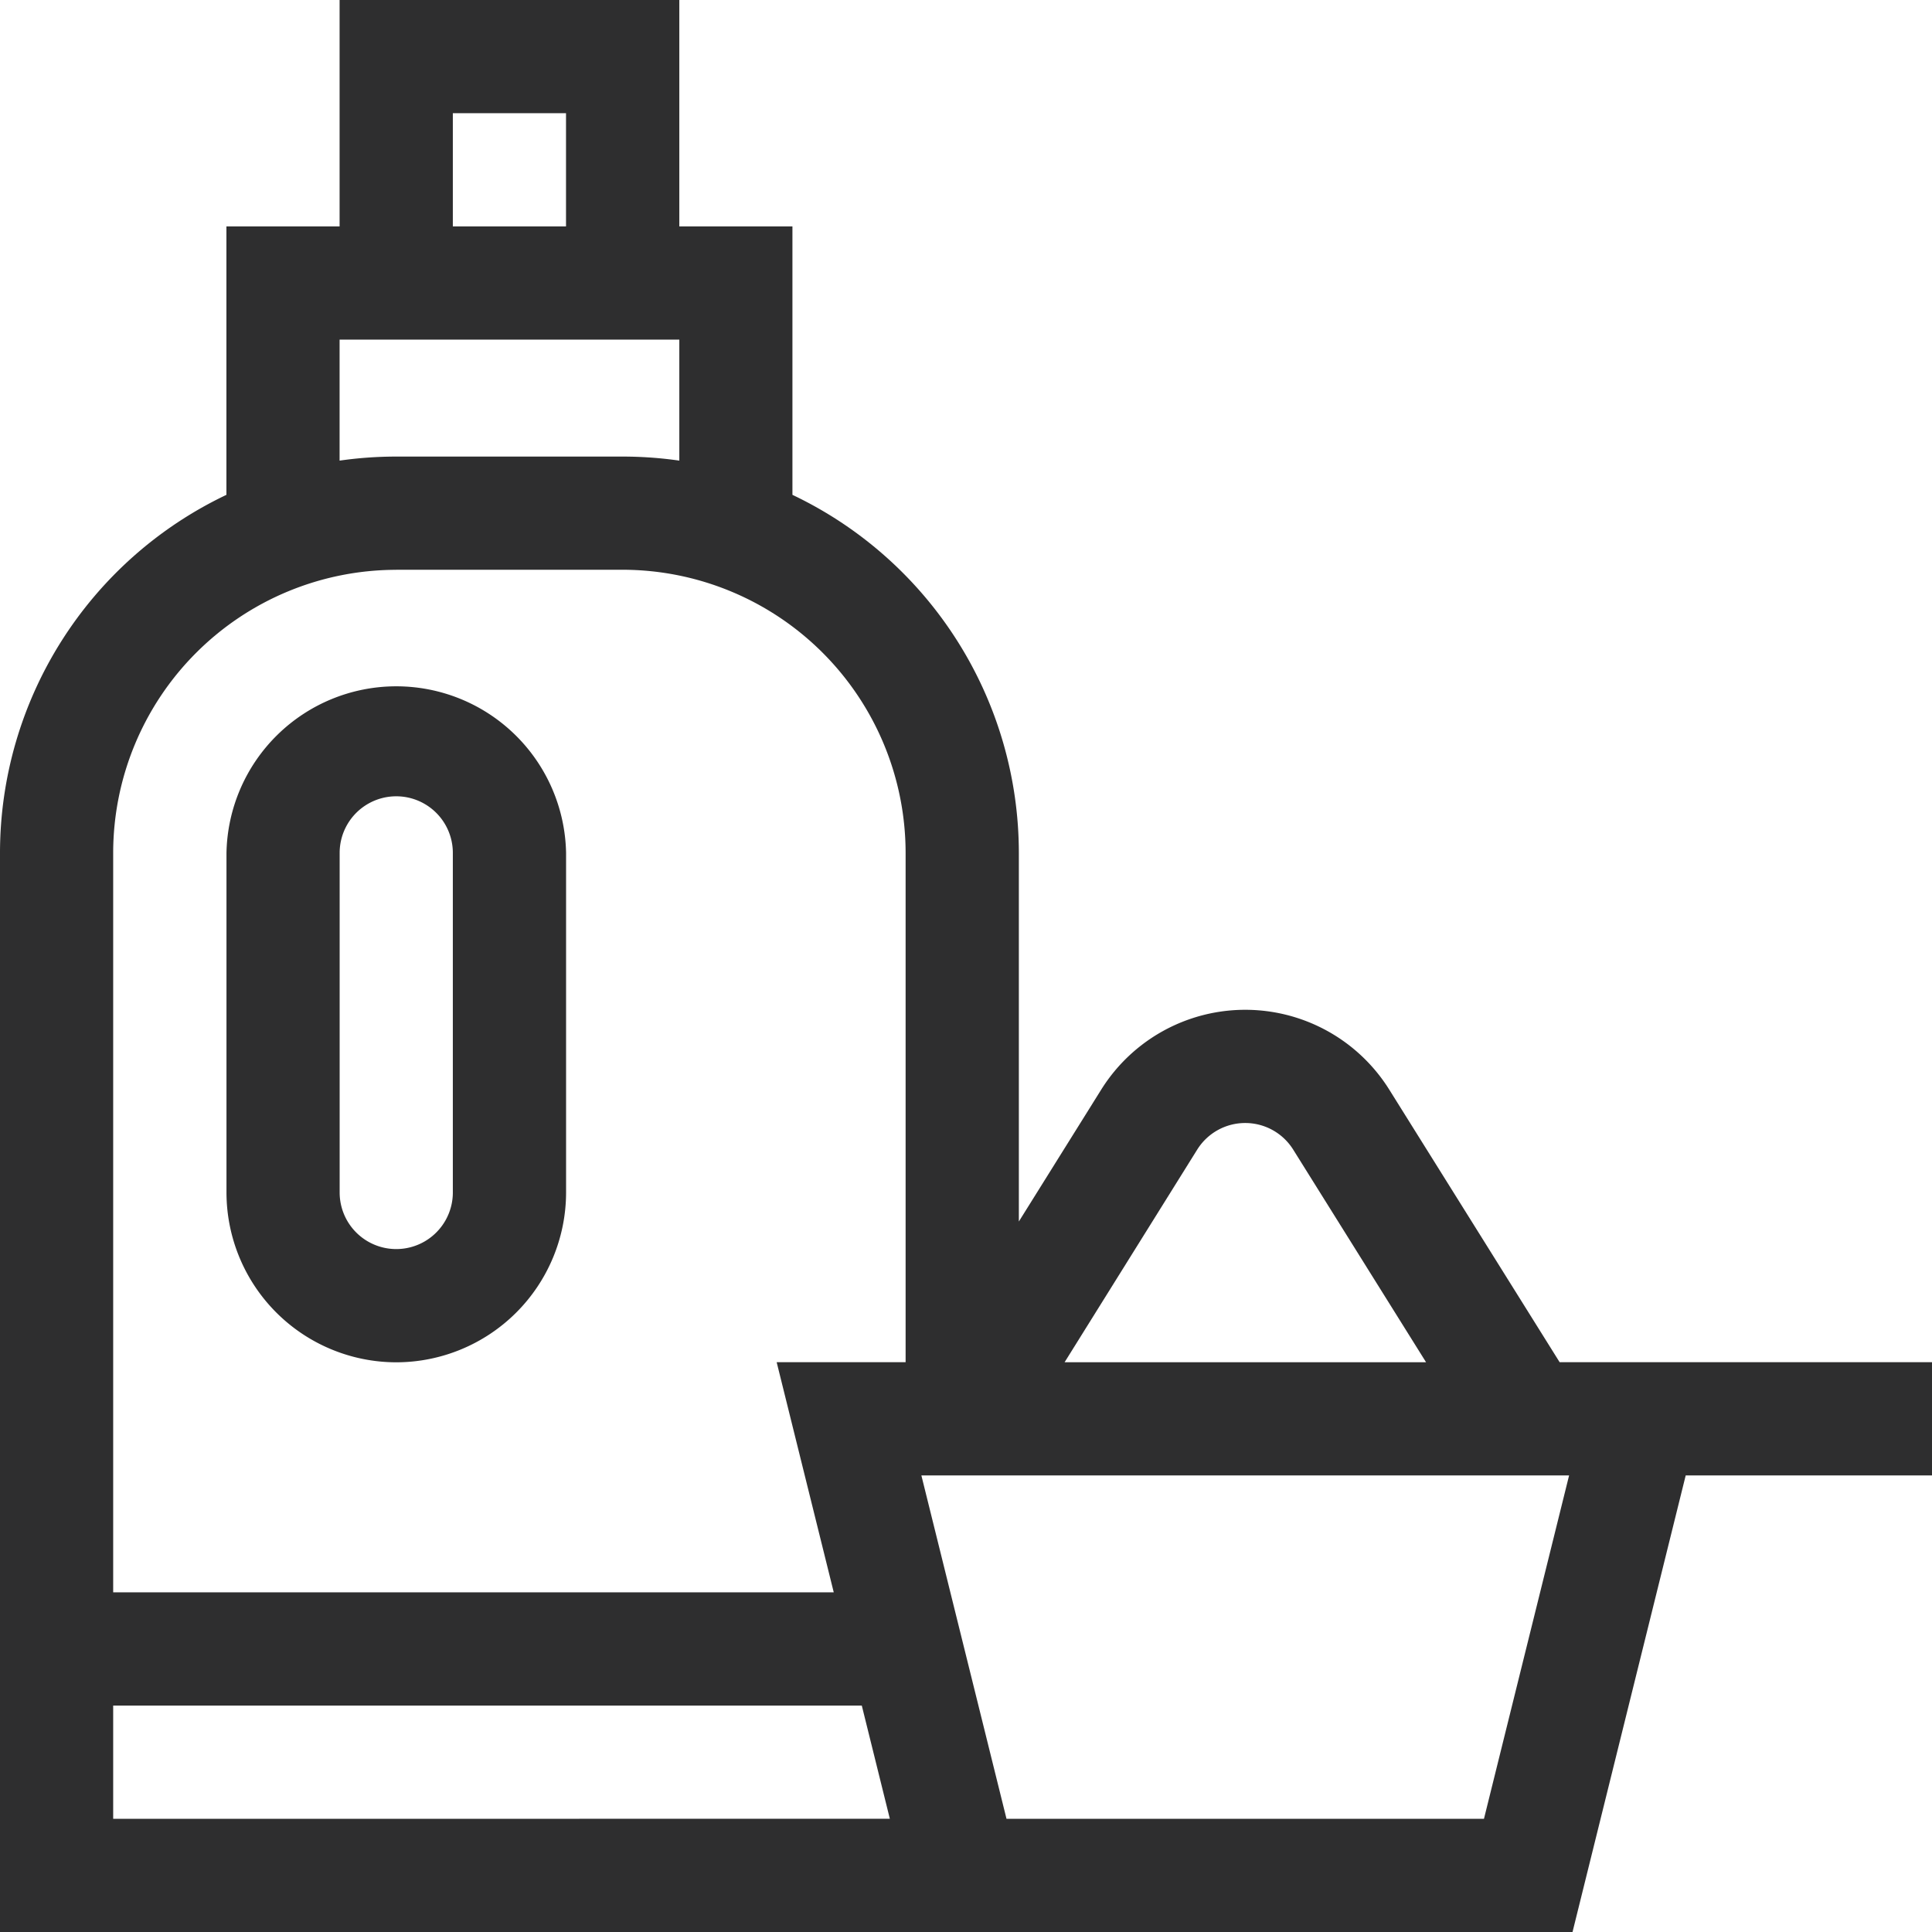 <svg xmlns="http://www.w3.org/2000/svg" width="31" height="31" viewBox="0 0 31 31">
  <g id="detergent" opacity="0.996">
    <path id="Path_8551" data-name="Path 8551" d="M25.025,21.857l-2.734-4.374a2.725,2.725,0,0,0-4.621,0L16.348,19.6V13.684A6.366,6.366,0,0,0,12.715,7.94V3.633H10.9V0H5.449V3.633H3.633V7.94A6.366,6.366,0,0,0,0,13.684V31H25.232l1.816-7.326H31V21.857ZM19.21,18.446a.908.908,0,0,1,1.54,0l2.132,3.412h-5.8ZM7.266,1.816H9.082V3.633H7.266ZM5.449,5.449H10.9V7.391a6.391,6.391,0,0,0-.908-.065H6.357a6.391,6.391,0,0,0-.908.065Zm.908,3.693H9.99a4.546,4.546,0,0,1,4.541,4.541v8.174H12.462l.916,3.693H1.816V13.684A4.546,4.546,0,0,1,6.357,9.143ZM1.816,29.184V27.367H13.828l.45,1.816Zm21.995,0H16.15l-1.366-5.51H25.177Zm0,0" fill="#2d2d2e"/>
    <path id="Path_8552" data-name="Path 8552" d="M62.725,191.9a2.728,2.728,0,0,0,2.725-2.725v-5.449a2.725,2.725,0,0,0-5.449,0v5.449A2.728,2.728,0,0,0,62.725,191.9Zm-.908-8.174a.908.908,0,0,1,1.816,0v5.449a.908.908,0,0,1-1.816,0Zm0,0" transform="translate(-56.367 -170.041)" fill="#2d2d2e"/>
  </g>
</svg>

